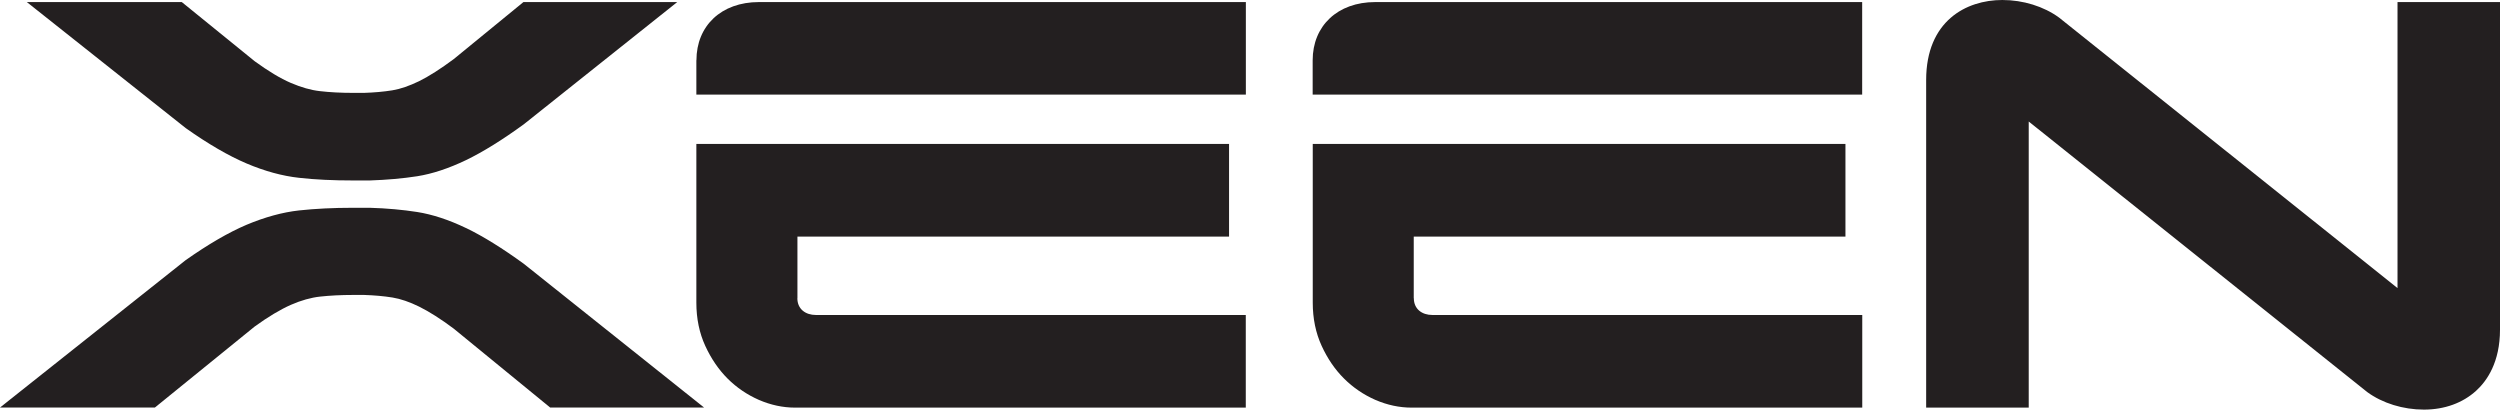 <svg xmlns="http://www.w3.org/2000/svg" id="Layer_1" data-name="Layer 1" viewBox="0 0 302 49.48"><defs><style>      .cls-1 {        fill: #231f20;        stroke-width: 0px;      }    </style></defs><path class="cls-1" d="M170.78,36.02v-7.44h52.15v-11.19h-64.35v19.17c0,1.91.36,3.67,1.08,5.23.7,1.52,1.6,2.85,2.7,3.94,1.1,1.1,2.38,1.96,3.79,2.58,1.44.62,2.9.93,4.35.93h54.46v-11.19h-51.93c-1.25,0-2.24-.71-2.24-2.03Z"></path><path class="cls-1" d="M158.57,7.28v4.15h66.38V.25h-58.82c-4.56,0-7.56,2.88-7.56,7.03Z"></path><path class="cls-1" d="M96.33,36.02v-7.44h52.14v-11.19h-64.35v19.17c0,1.91.36,3.67,1.08,5.23.7,1.52,1.6,2.85,2.69,3.94,1.1,1.1,2.38,1.96,3.79,2.58,1.44.62,2.9.93,4.35.93h54.46v-11.19h-51.93c-1.25,0-2.24-.71-2.24-2.03Z"></path><path class="cls-1" d="M84.12,7.28v4.15h66.38V.25h-58.82c-4.56,0-7.55,2.88-7.55,7.03Z"></path><path class="cls-1" d="M289.62.25v34.55L248.73,2.12c-1.85-1.35-4.34-2.12-6.85-2.12-4.37,0-9.2,2.53-9.2,9.67v39.57h12.39V14.68l40.89,32.68c1.84,1.35,4.34,2.12,6.85,2.12s4.69-.81,6.3-2.27c1.32-1.2,2.89-3.45,2.89-7.4V.25h-12.39Z"></path><path class="cls-1" d="M29.77,19.74c2.21.94,4.35,1.52,6.36,1.74,1.93.22,4.12.32,6.51.32h2.04c2.06-.07,3.99-.24,5.72-.51,1.83-.29,3.82-.95,5.9-1.95,2.05-.99,4.4-2.45,6.98-4.33L81.81.25h-18.58l-8.42,6.89c-1.57,1.17-2.98,2.07-4.19,2.67-1.16.56-2.24.94-3.22,1.1-1.05.17-2.2.27-3.42.31h-1.31c-1.48,0-2.83-.07-4.02-.21-1.09-.12-2.27-.46-3.51-.99-1.28-.55-2.75-1.44-4.37-2.62L21.96.25H3.24l19.19,15.22c2.71,1.92,5.18,3.35,7.34,4.27Z"></path><path class="cls-1" d="M56.3,27.55c-2.08-1-4.07-1.65-5.9-1.94-1.73-.27-3.65-.45-5.75-.51h-2.01c-2.39,0-4.58.11-6.51.32-2,.22-4.15.81-6.36,1.74-2.16.92-4.64,2.36-7.36,4.28L0,49.23h18.71l12.05-9.78c1.64-1.19,3.12-2.07,4.39-2.63,1.23-.54,2.42-.87,3.51-.99,1.19-.13,2.54-.2,4.02-.2h1.3c1.22.04,2.38.14,3.43.31.98.16,2.06.53,3.22,1.1,1.21.6,2.62,1.49,4.18,2.66l11.65,9.53h18.59l-21.77-17.36c-2.57-1.87-4.92-3.33-6.97-4.32Z"></path></svg>